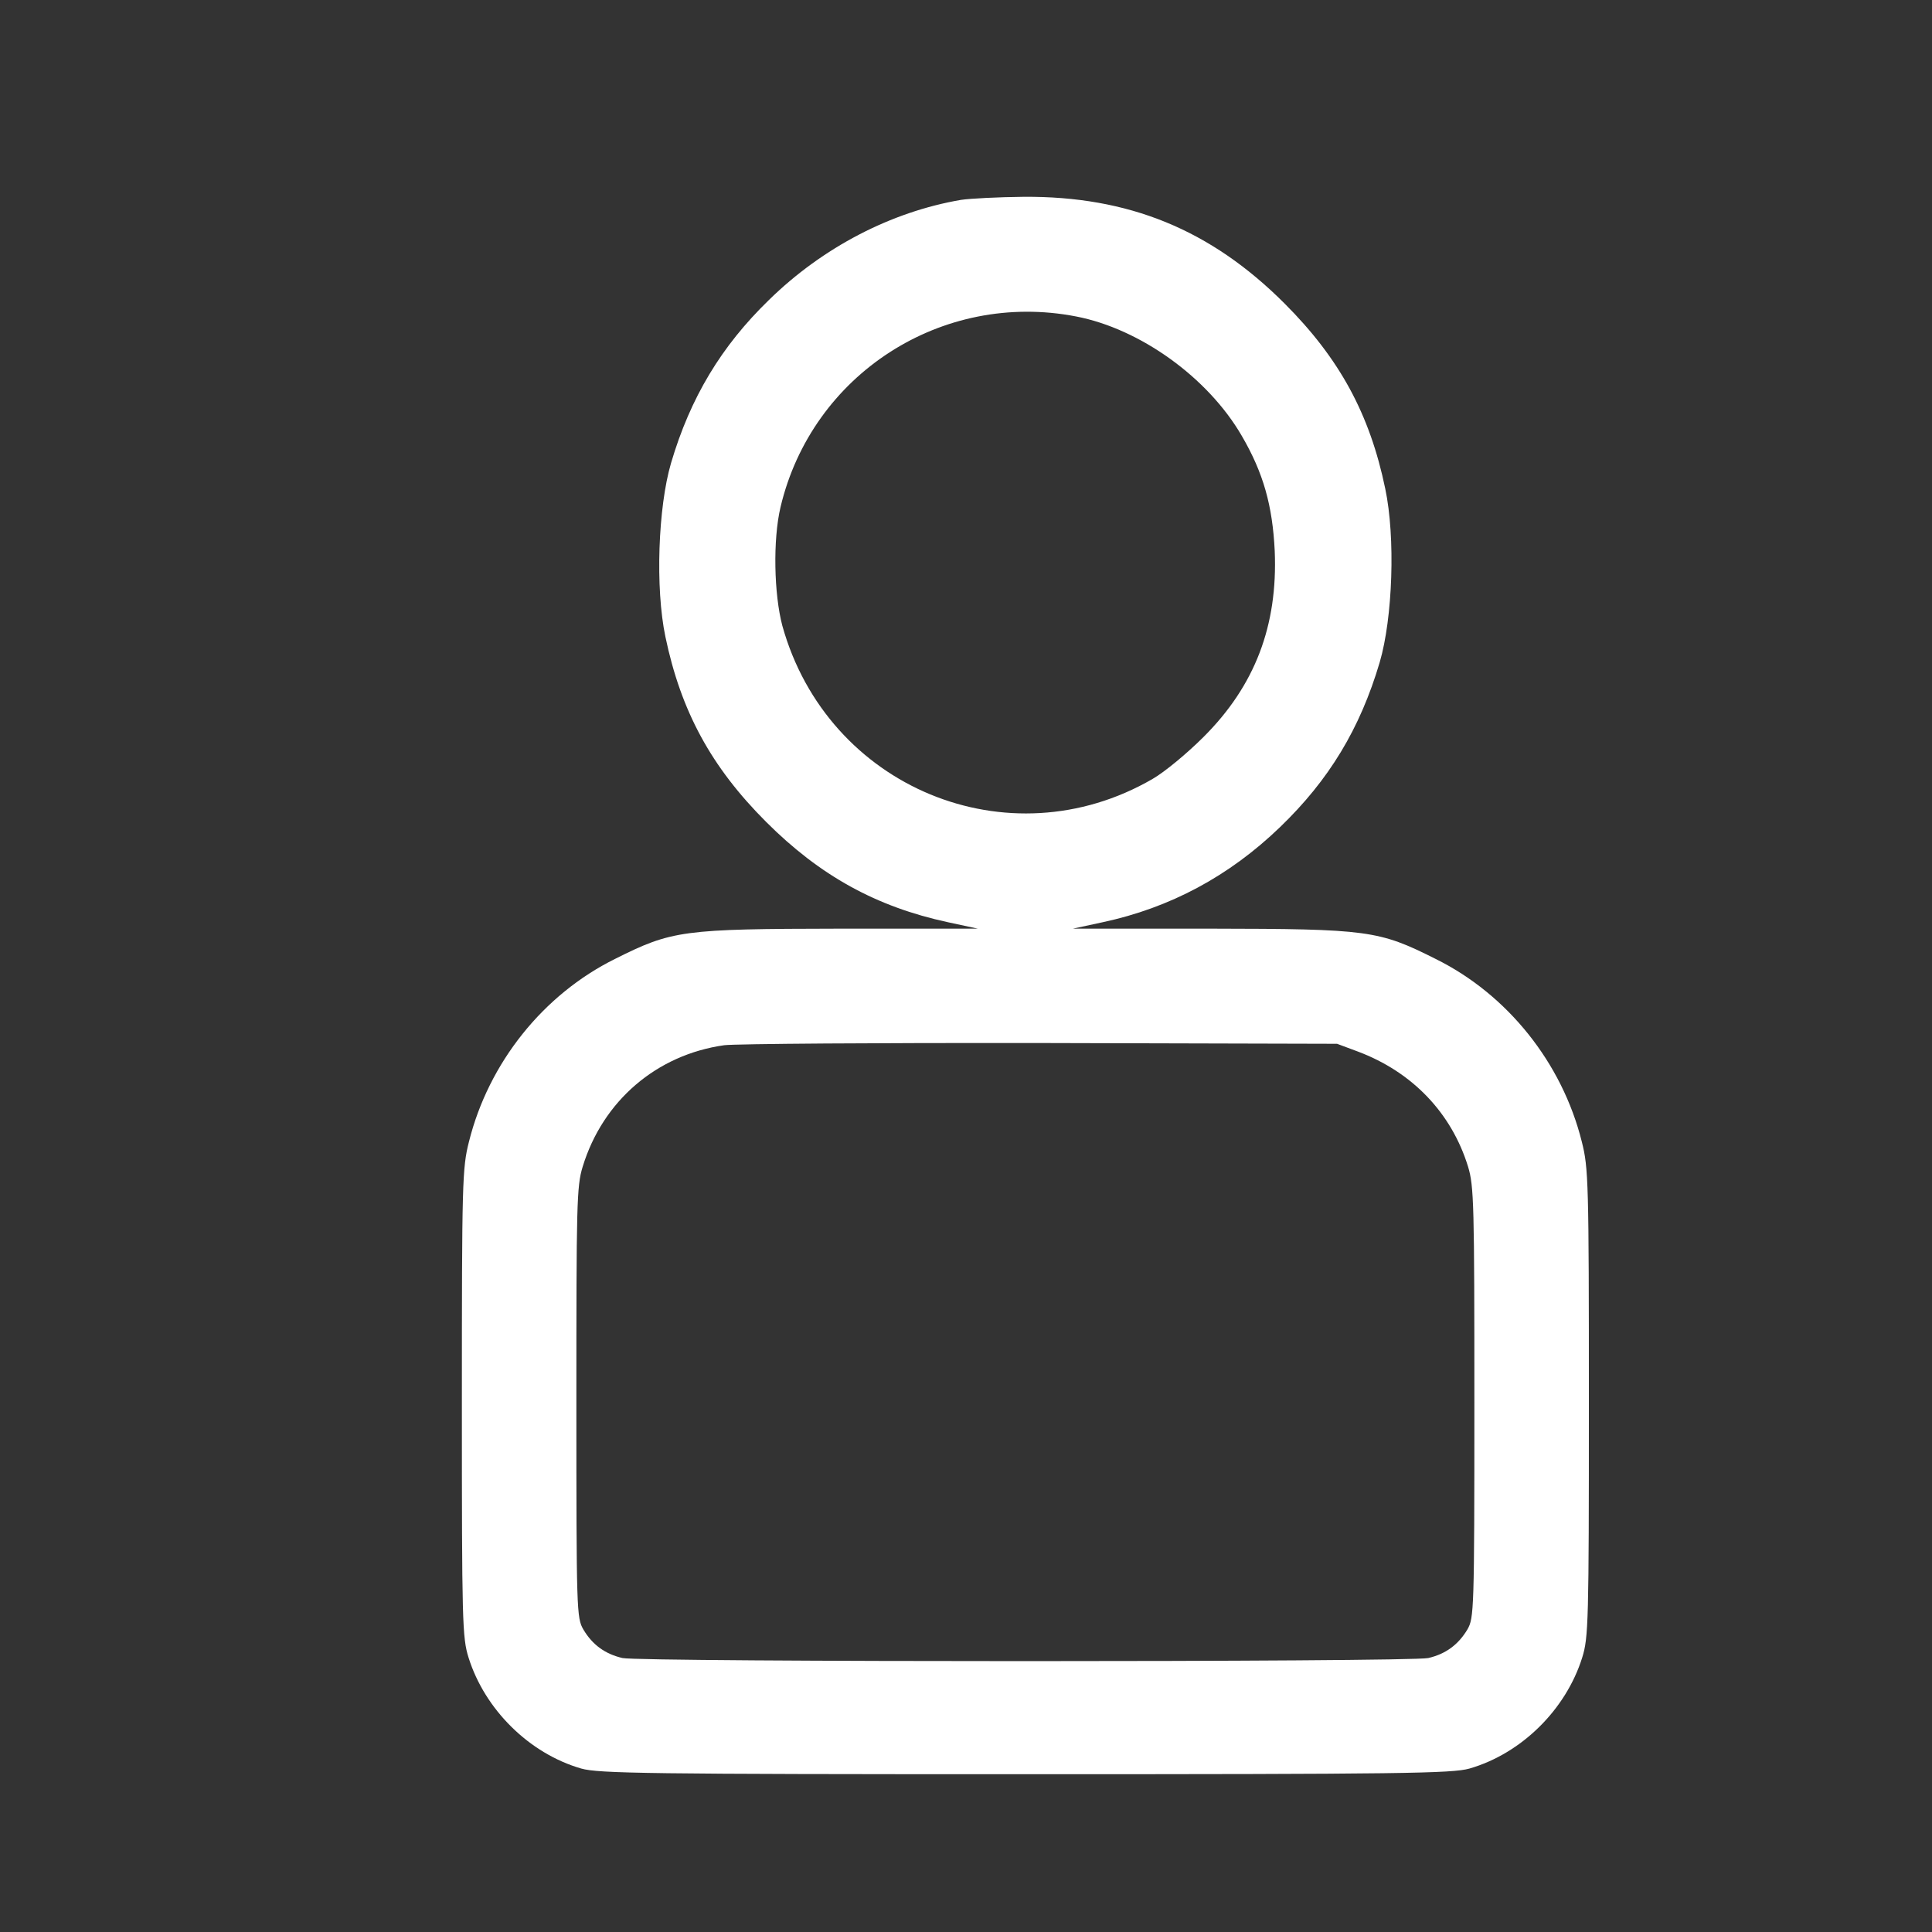 <svg width="15" height="15" viewBox="0 0 15 15" fill="none" xmlns="http://www.w3.org/2000/svg">
<rect x="0" y="0" width="15" height="15" fill="#333333" stroke="none"/>
<g id="image 9 (traced)">
<g id="Black">
<path id="Vector" d="M7.46 1.552C6.919 1.645 6.389 1.919 5.97 2.329C5.601 2.687 5.36 3.086 5.21 3.595C5.109 3.939 5.087 4.566 5.166 4.943C5.287 5.523 5.522 5.955 5.948 6.381C6.367 6.8 6.804 7.04 7.359 7.16L7.592 7.21H6.523C5.298 7.212 5.218 7.223 4.775 7.445C4.218 7.721 3.794 8.251 3.641 8.864C3.589 9.069 3.586 9.173 3.586 10.893C3.586 12.594 3.589 12.714 3.638 12.87C3.764 13.272 4.108 13.614 4.513 13.731C4.647 13.769 5.03 13.775 7.961 13.775C10.892 13.775 11.275 13.769 11.409 13.731C11.814 13.614 12.158 13.272 12.284 12.87C12.333 12.714 12.336 12.594 12.336 10.893C12.336 9.173 12.333 9.069 12.281 8.864C12.128 8.251 11.704 7.721 11.146 7.445C10.704 7.223 10.624 7.212 9.399 7.21H8.33L8.562 7.16C9.085 7.048 9.544 6.802 9.938 6.422C10.318 6.056 10.559 5.659 10.712 5.142C10.813 4.798 10.835 4.172 10.755 3.794C10.635 3.215 10.4 2.783 9.973 2.356C9.399 1.782 8.762 1.522 7.947 1.528C7.753 1.53 7.532 1.541 7.46 1.552ZM8.355 2.457C8.852 2.553 9.377 2.93 9.64 3.382C9.809 3.671 9.88 3.926 9.897 4.278C9.921 4.858 9.744 5.323 9.344 5.722C9.221 5.845 9.044 5.993 8.948 6.048C7.83 6.696 6.424 6.116 6.074 4.858C6.009 4.612 6 4.191 6.06 3.937C6.304 2.906 7.313 2.255 8.355 2.457ZM10.542 8.164C10.966 8.323 11.27 8.642 11.398 9.058C11.444 9.209 11.447 9.353 11.447 10.89C11.447 12.509 11.444 12.561 11.393 12.651C11.321 12.771 11.223 12.842 11.089 12.873C10.947 12.905 4.975 12.905 4.833 12.873C4.699 12.842 4.6 12.771 4.529 12.651C4.477 12.561 4.475 12.509 4.475 10.89C4.475 9.353 4.477 9.209 4.524 9.058C4.68 8.547 5.098 8.189 5.623 8.115C5.713 8.104 6.821 8.096 8.084 8.098L10.381 8.104L10.542 8.164Z" fill="white"/>
</g>
</g>
</svg>
